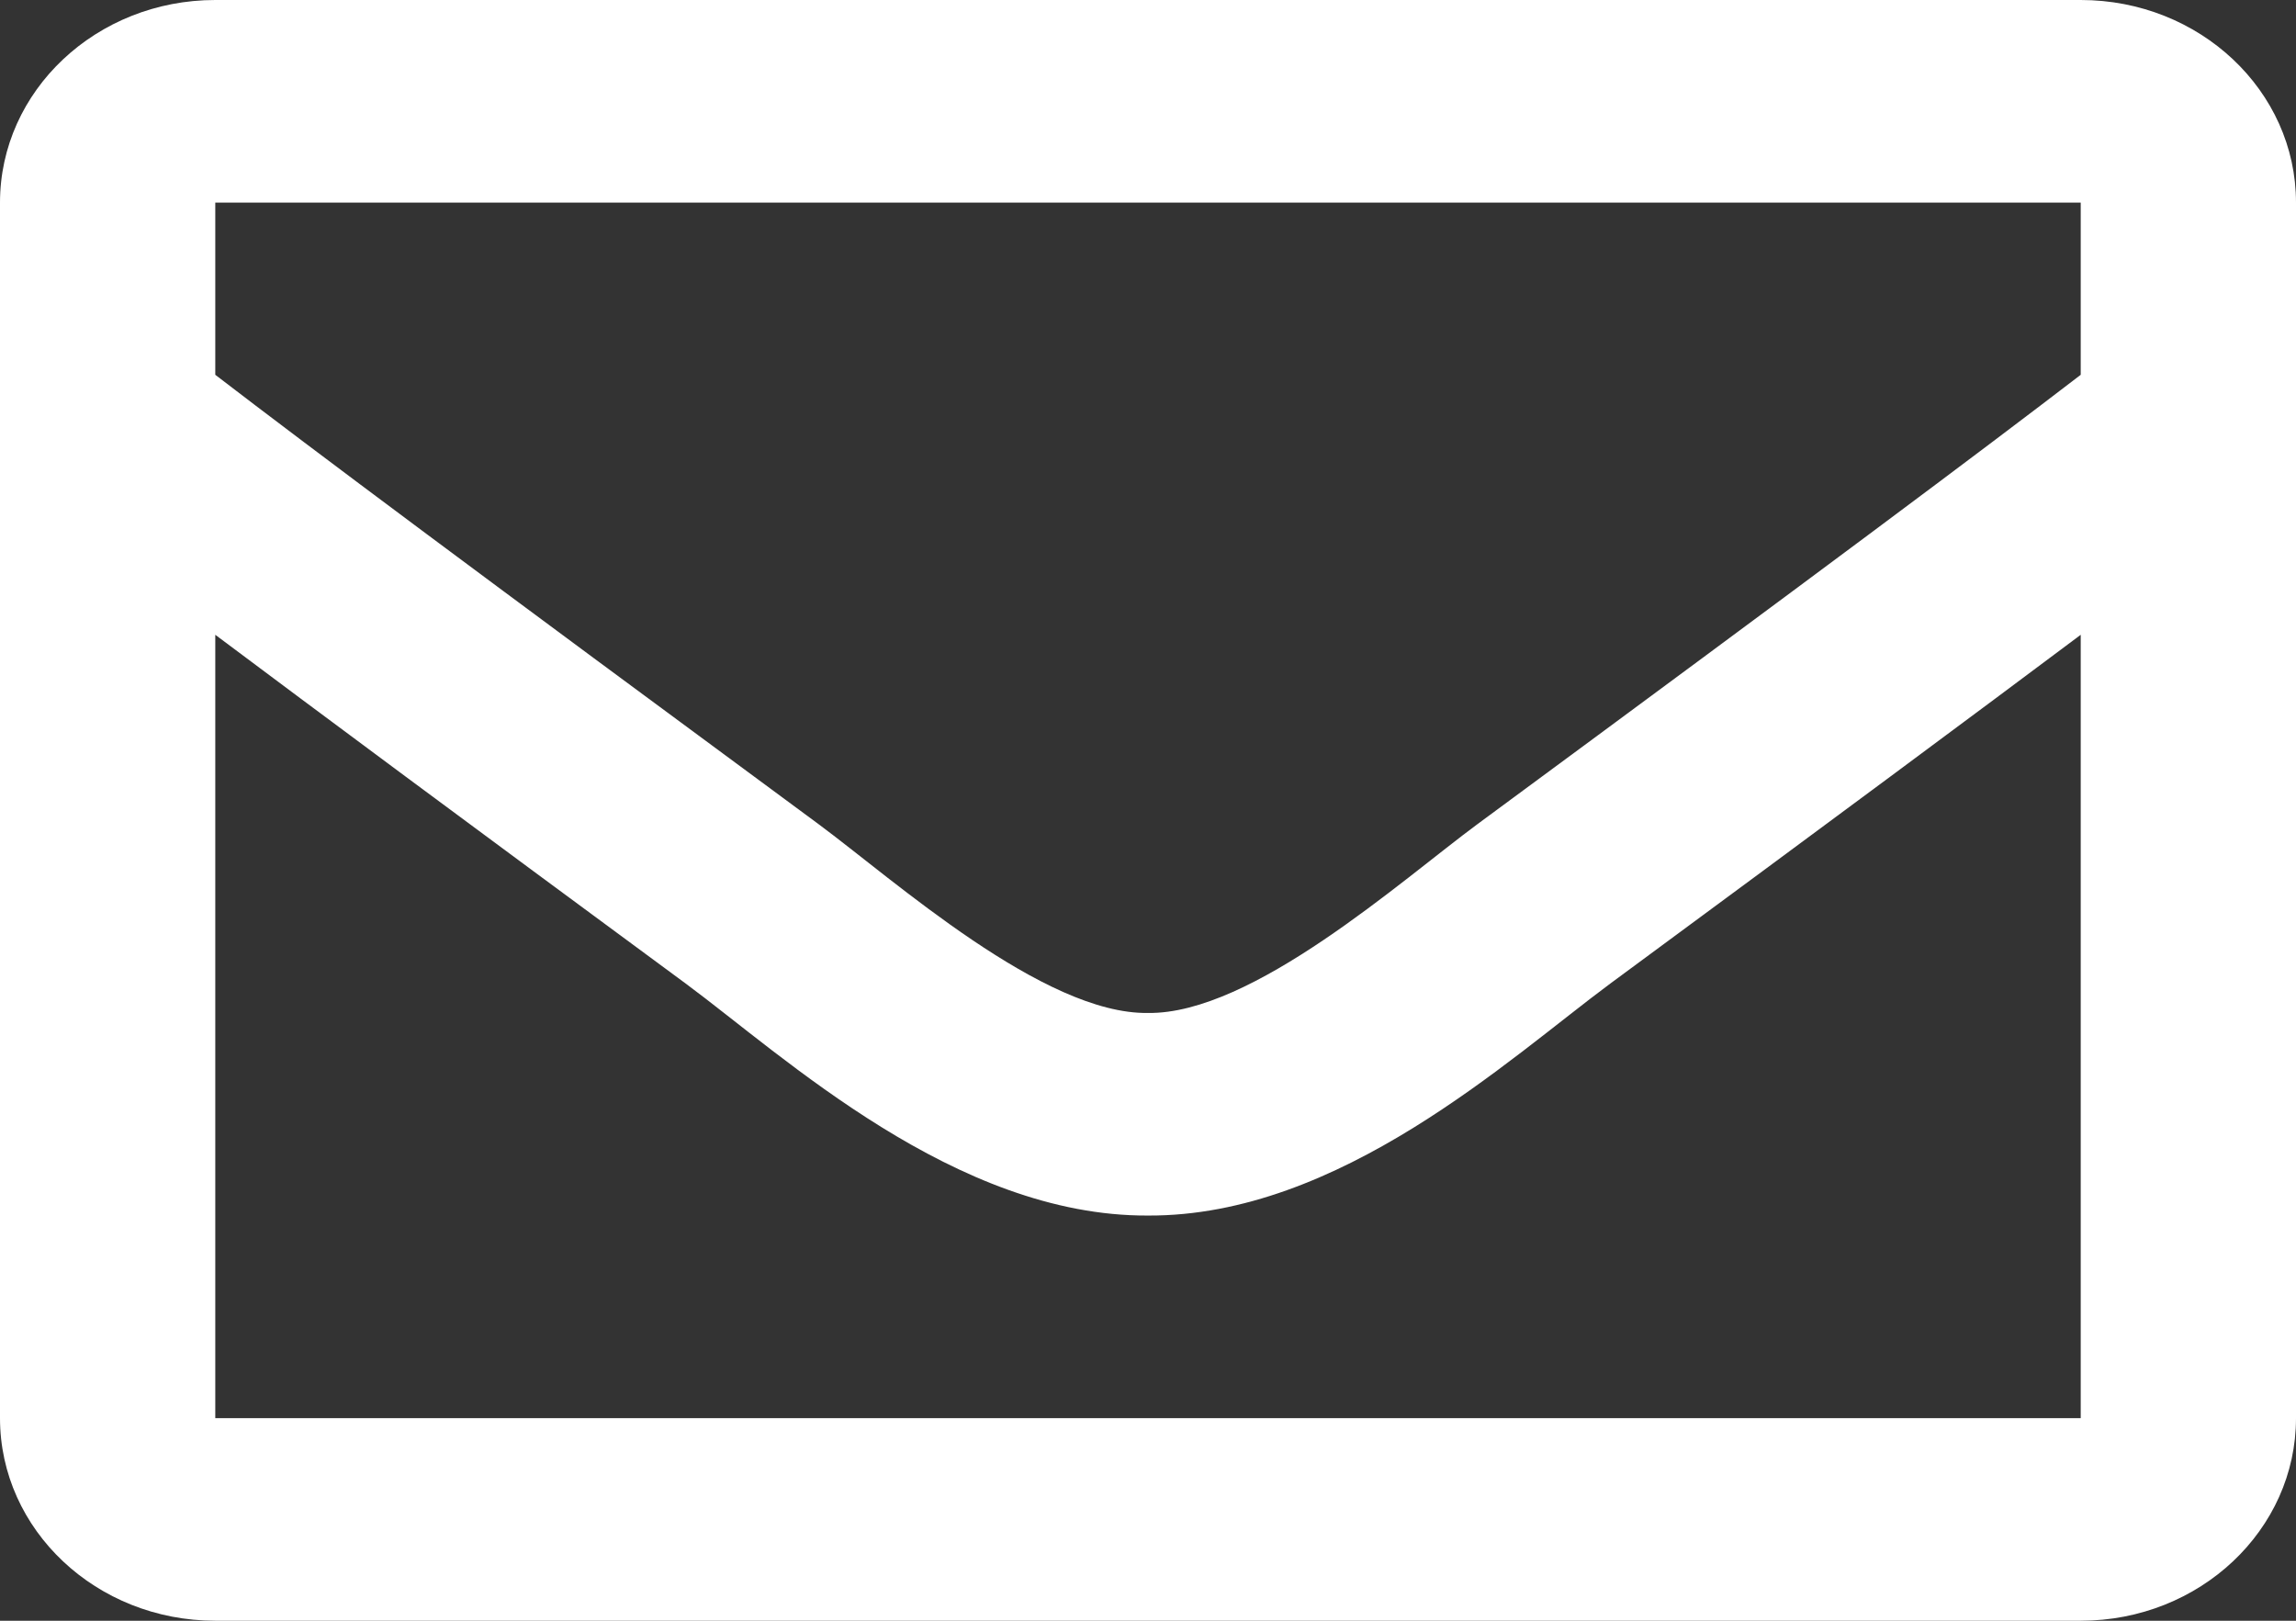<svg width="17" height="12" viewBox="0 0 17 12" fill="none" xmlns="http://www.w3.org/2000/svg">
<rect x="0" y="0" width="17" height="12" fill="#333333" stroke="none"/>
<path d="M15.406 0H1.594C0.714 0 0 0.672 0 1.5V10.5C0 11.328 0.714 12 1.594 12H15.406C16.287 12 17 11.328 17 10.5V1.5C17 0.672 16.287 0 15.406 0ZM15.406 1.5V2.775C14.662 3.346 13.475 4.233 10.938 6.103C10.378 6.517 9.271 7.511 8.5 7.5C7.729 7.512 6.621 6.517 6.062 6.103C3.526 4.233 2.338 3.346 1.594 2.775V1.5H15.406ZM1.594 10.5V4.7C2.355 5.27 3.433 6.071 5.078 7.283C5.804 7.82 7.075 9.007 8.5 9C9.918 9.007 11.173 7.838 11.922 7.283C13.566 6.071 14.645 5.27 15.406 4.7V10.5H1.594Z" fill="white"/>
</svg>
